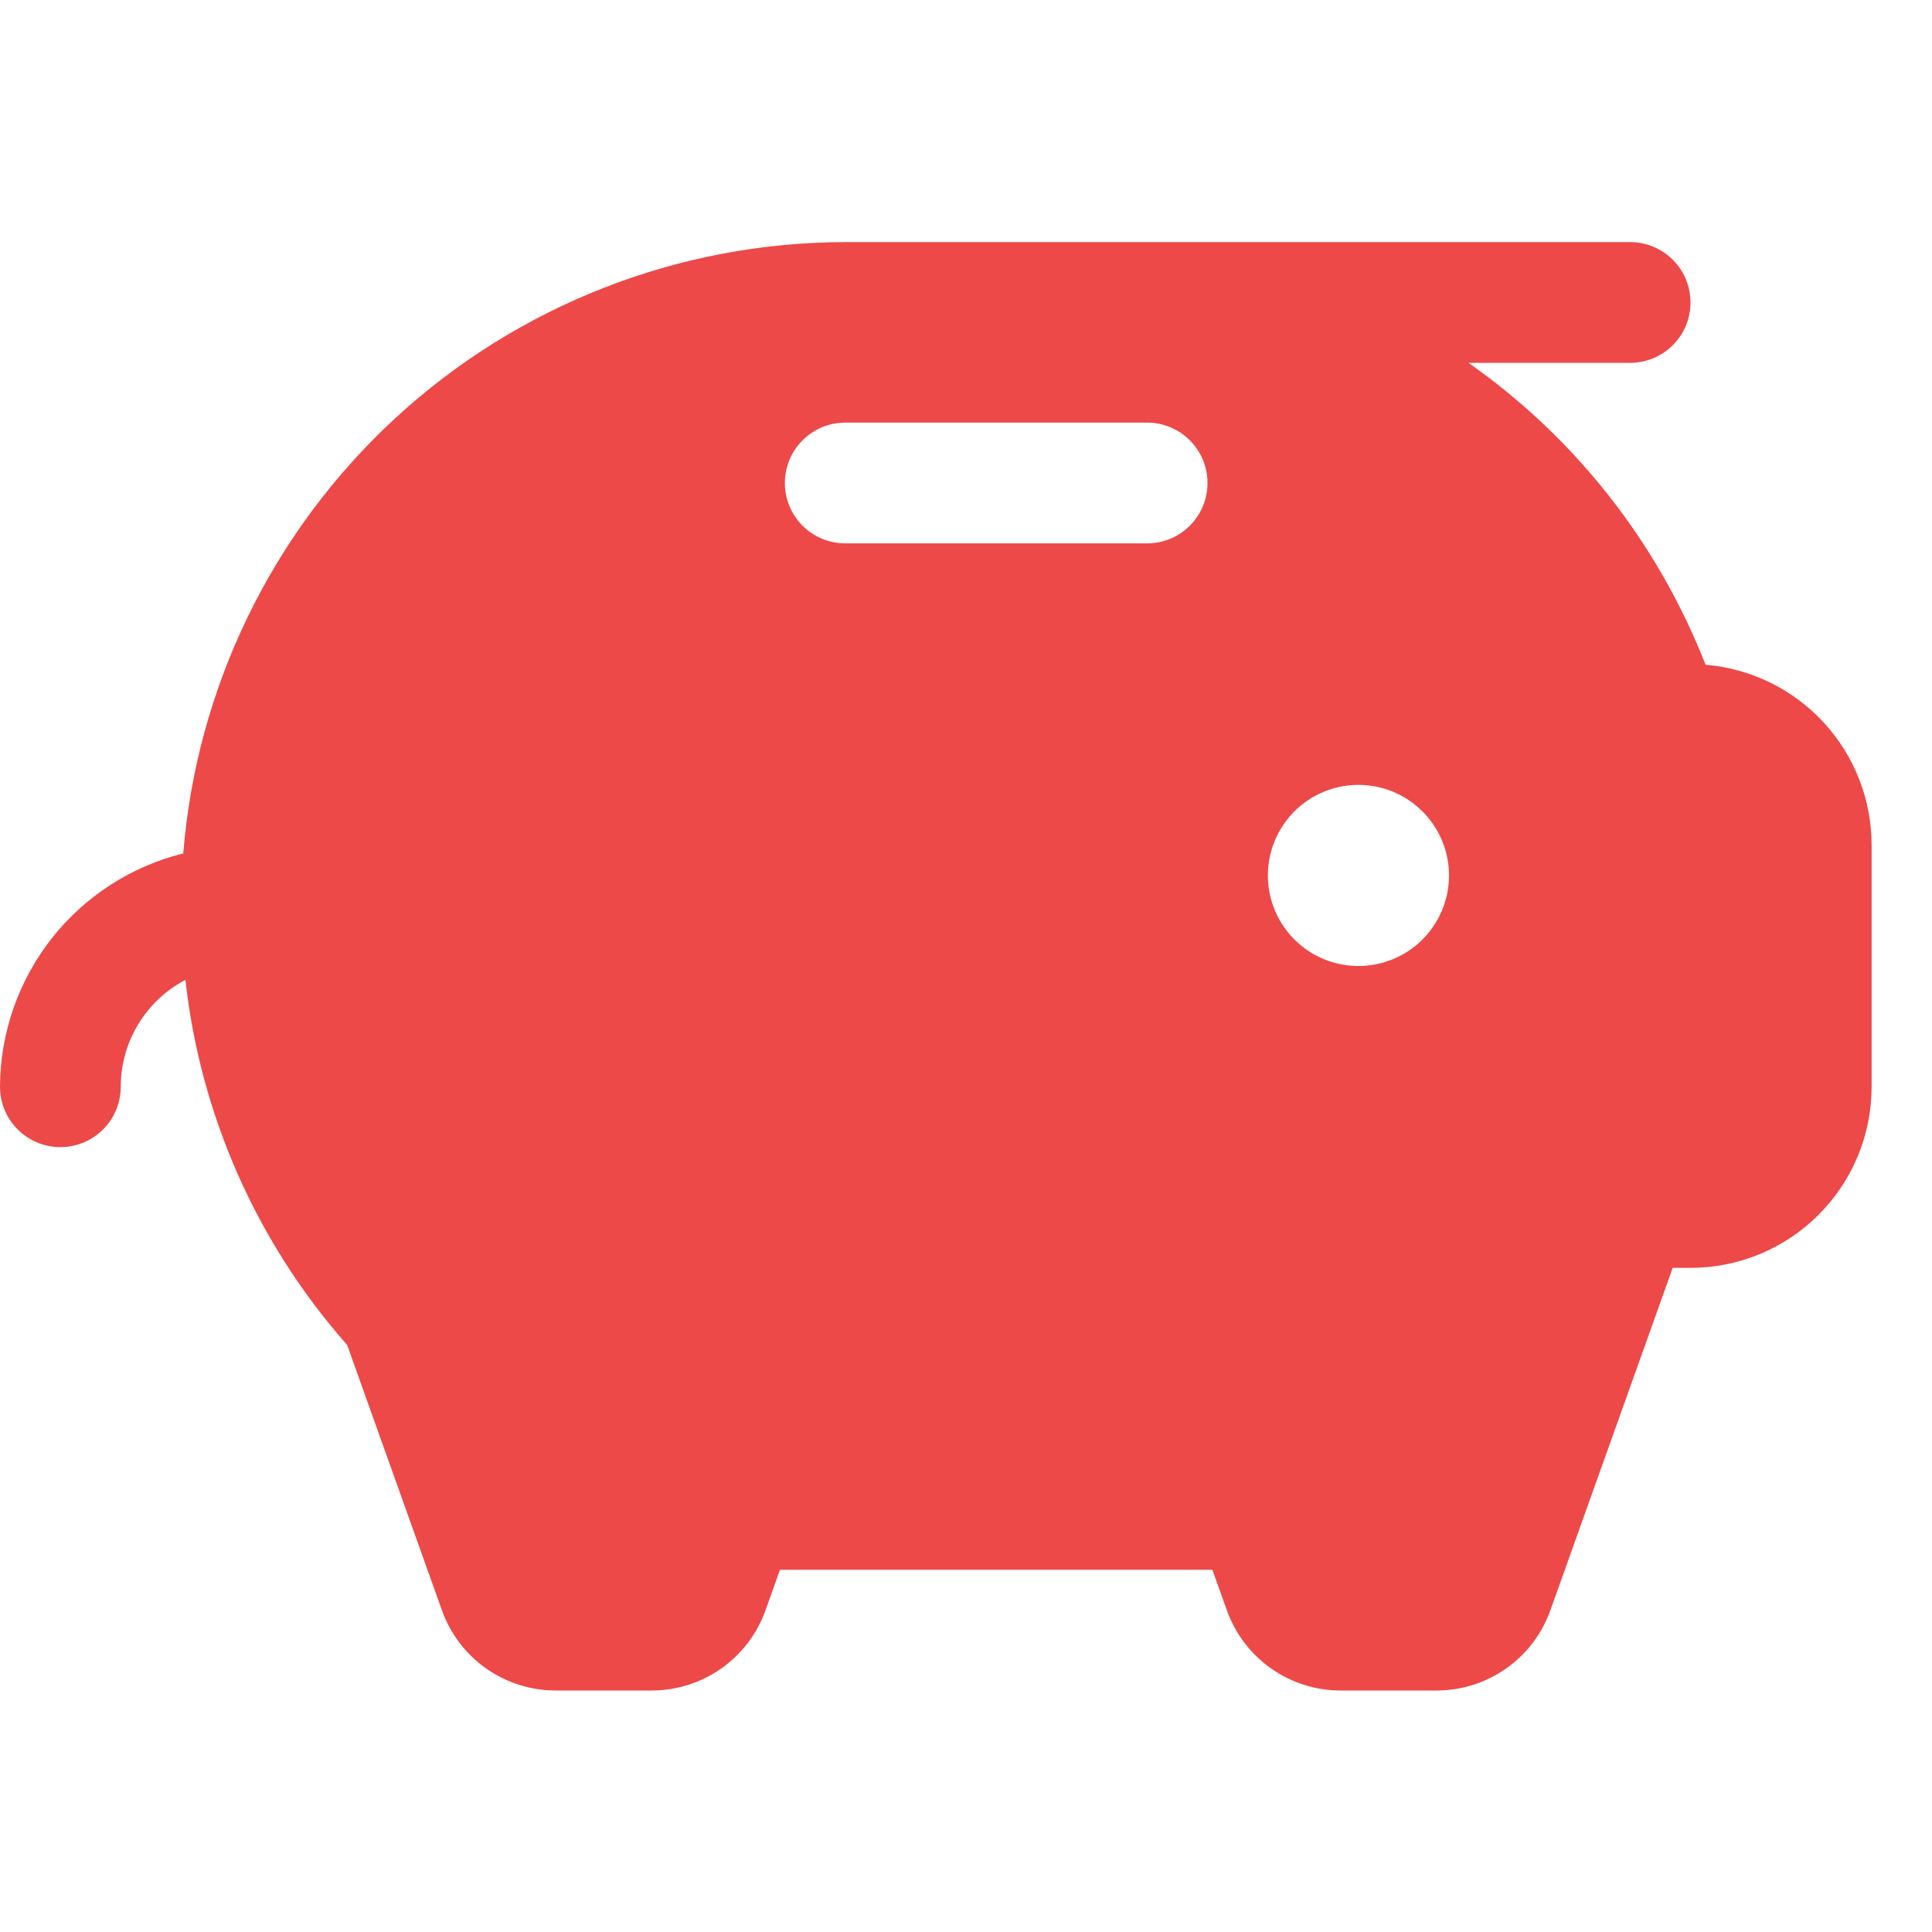 <svg width="32" height="32" viewBox="0 0 32 32" fill="none" xmlns="http://www.w3.org/2000/svg">
<path d="M28.25 11.01C28.2 10.885 28.148 10.76 28.094 10.635C27.287 8.775 25.982 7.174 24.323 6.01H27C27.265 6.01 27.52 5.905 27.707 5.717C27.895 5.53 28 5.275 28 5.01C28 4.745 27.895 4.49 27.707 4.303C27.52 4.115 27.265 4.01 27 4.01H14C11.235 4.014 8.573 5.057 6.541 6.932C4.51 8.808 3.258 11.379 3.035 14.135C2.171 14.35 1.404 14.846 0.854 15.546C0.304 16.247 0.004 17.11 0 18C0 18.265 0.105 18.52 0.293 18.707C0.48 18.895 0.735 19 1 19C1.265 19 1.52 18.895 1.707 18.707C1.895 18.52 2 18.265 2 18C2 17.635 2.1 17.278 2.289 16.966C2.478 16.654 2.748 16.399 3.071 16.23C3.32 18.474 4.256 20.586 5.75 22.277L7.32 26.672C7.459 27.061 7.714 27.398 8.052 27.635C8.389 27.873 8.792 28 9.205 28H10.795C11.208 28 11.61 27.872 11.947 27.635C12.284 27.397 12.54 27.061 12.679 26.672L12.919 26H20.081L20.321 26.672C20.46 27.061 20.715 27.397 21.053 27.635C21.39 27.872 21.792 28 22.205 28H23.795C24.208 28 24.61 27.872 24.947 27.635C25.285 27.397 25.54 27.061 25.679 26.672L27.705 21H28C28.796 21 29.559 20.684 30.121 20.121C30.684 19.559 31 18.796 31 18V14C31 13.248 30.718 12.523 30.208 11.969C29.699 11.415 29 11.073 28.25 11.01ZM19 9H14C13.735 9 13.48 8.895 13.293 8.707C13.105 8.52 13 8.265 13 8C13 7.735 13.105 7.48 13.293 7.293C13.48 7.105 13.735 7 14 7H19C19.265 7 19.52 7.105 19.707 7.293C19.895 7.48 20 7.735 20 8C20 8.265 19.895 8.52 19.707 8.707C19.52 8.895 19.265 9 19 9ZM22.5 16C22.203 16 21.913 15.912 21.667 15.747C21.42 15.582 21.228 15.348 21.114 15.074C21.001 14.8 20.971 14.498 21.029 14.207C21.087 13.916 21.23 13.649 21.439 13.439C21.649 13.23 21.916 13.087 22.207 13.029C22.498 12.971 22.8 13.001 23.074 13.114C23.348 13.228 23.582 13.42 23.747 13.667C23.912 13.913 24 14.203 24 14.5C24 14.898 23.842 15.279 23.561 15.561C23.279 15.842 22.898 16 22.5 16Z" fill="#ED4948"/>
</svg>
